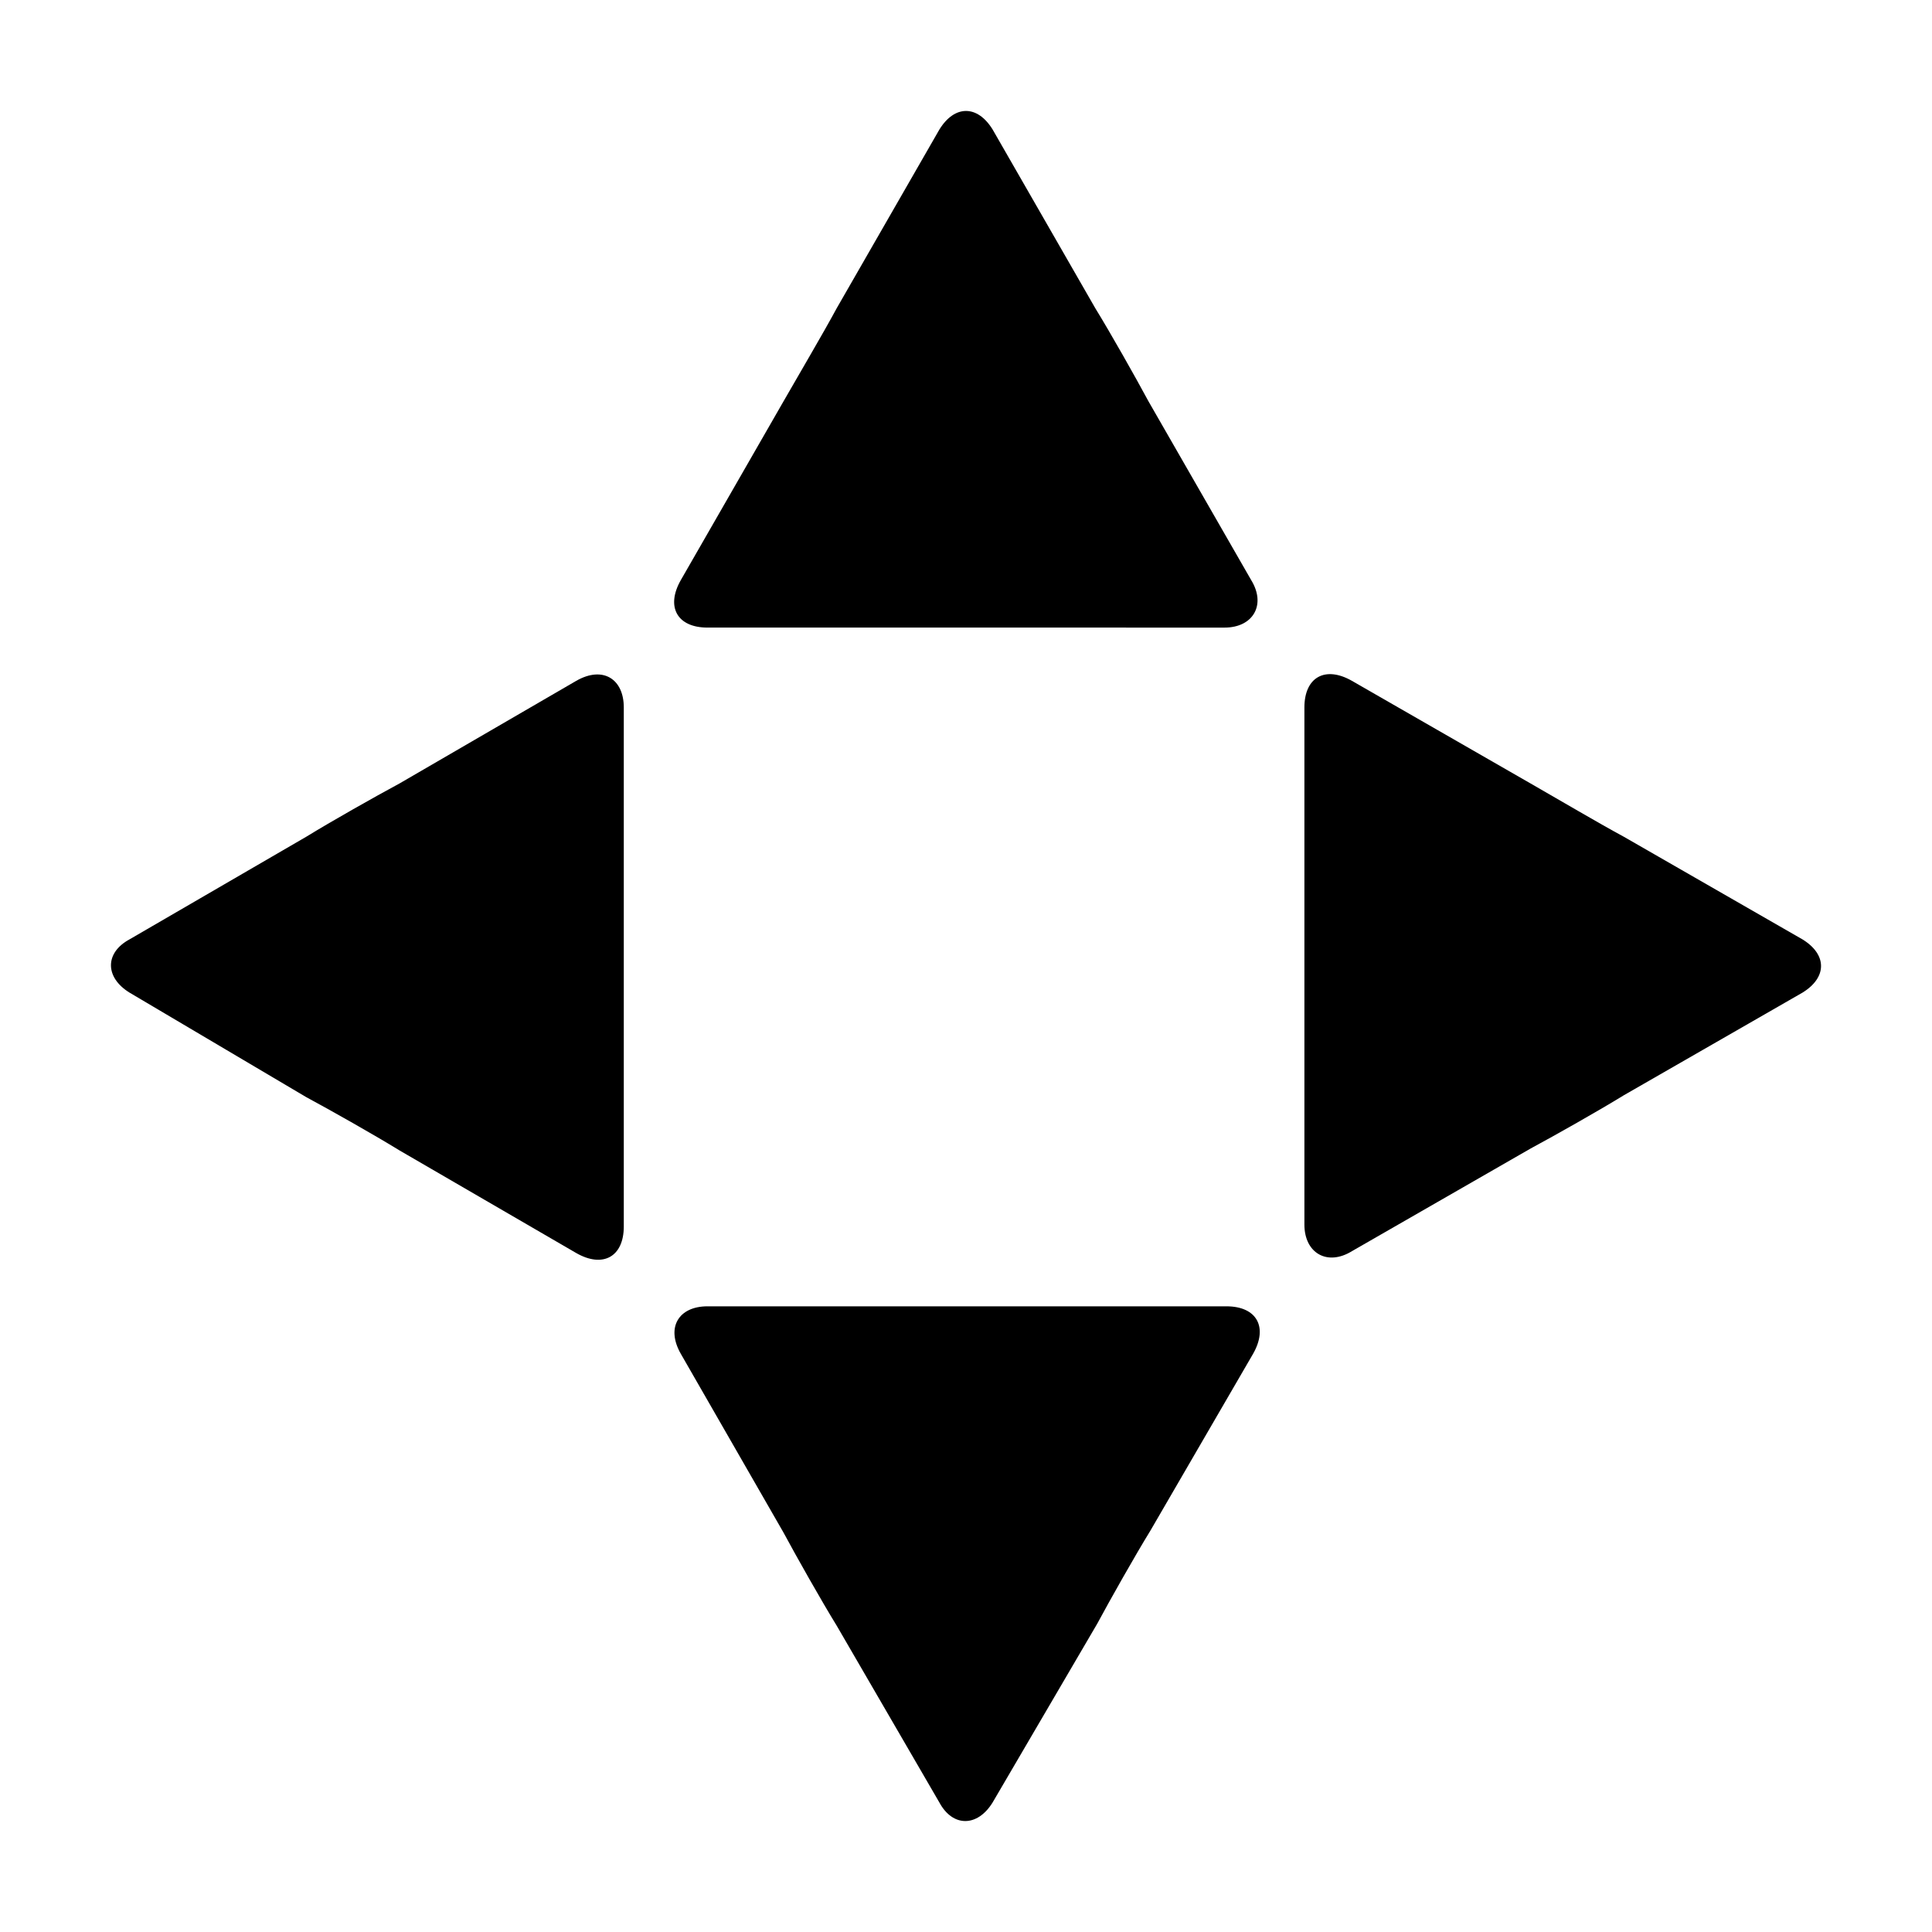 <?xml version="1.0" encoding="UTF-8"?>
<!-- Uploaded to: ICON Repo, www.svgrepo.com, Generator: ICON Repo Mixer Tools -->
<svg fill="#000000" width="800px" height="800px" version="1.1" viewBox="144 144 512 512" xmlns="http://www.w3.org/2000/svg">
 <g>
  <path d="m621.68 392.95c6.551 4.031 6.551 10.078 0 14.105l-47.359 27.207c-6.551 4.031-18.137 10.578-24.688 14.105l-47.359 27.207c-6.551 4.031-12.594 0.504-12.594-7.055v-54.41-28.719-53.906c0-8.062 5.543-11.082 12.594-7.055l47.359 27.207c7.055 4.031 18.137 10.578 24.688 14.105z"/>
  <path d="m178.32 407.05c-6.551-4.031-6.551-10.578 0-14.105l46.855-27.207c6.551-4.031 18.137-10.578 24.688-14.105l46.855-27.207c7.055-4.031 12.594-0.504 12.594 7.055v54.41 28.719 54.41c0 8.062-5.543 11.082-12.594 7.055l-46.855-27.207c-6.551-4.031-18.137-10.578-24.688-14.105z"/>
  <path d="m392.95 178.32c4.031-6.551 10.078-6.551 14.105 0l27.207 47.359c4.031 6.551 10.578 18.137 14.105 24.688l27.207 47.359c4.031 6.551 0.504 12.594-7.055 12.594l-54.41-0.004h-28.719-53.906c-8.062 0-11.082-5.543-7.055-12.594l27.207-47.359c4.031-7.055 10.578-18.137 14.105-24.688z"/>
  <path d="m407.05 621.68c-4.031 6.551-10.578 6.551-14.105 0l-27.207-46.855c-4.031-6.551-10.578-18.137-14.105-24.688l-27.207-47.355c-4.031-7.055-0.504-12.594 7.055-12.594h54.41 28.719 54.41c8.062 0 11.082 5.543 7.055 12.594l-27.207 46.855c-4.031 6.551-10.578 18.137-14.105 24.688z"/>
 </g>
</svg>